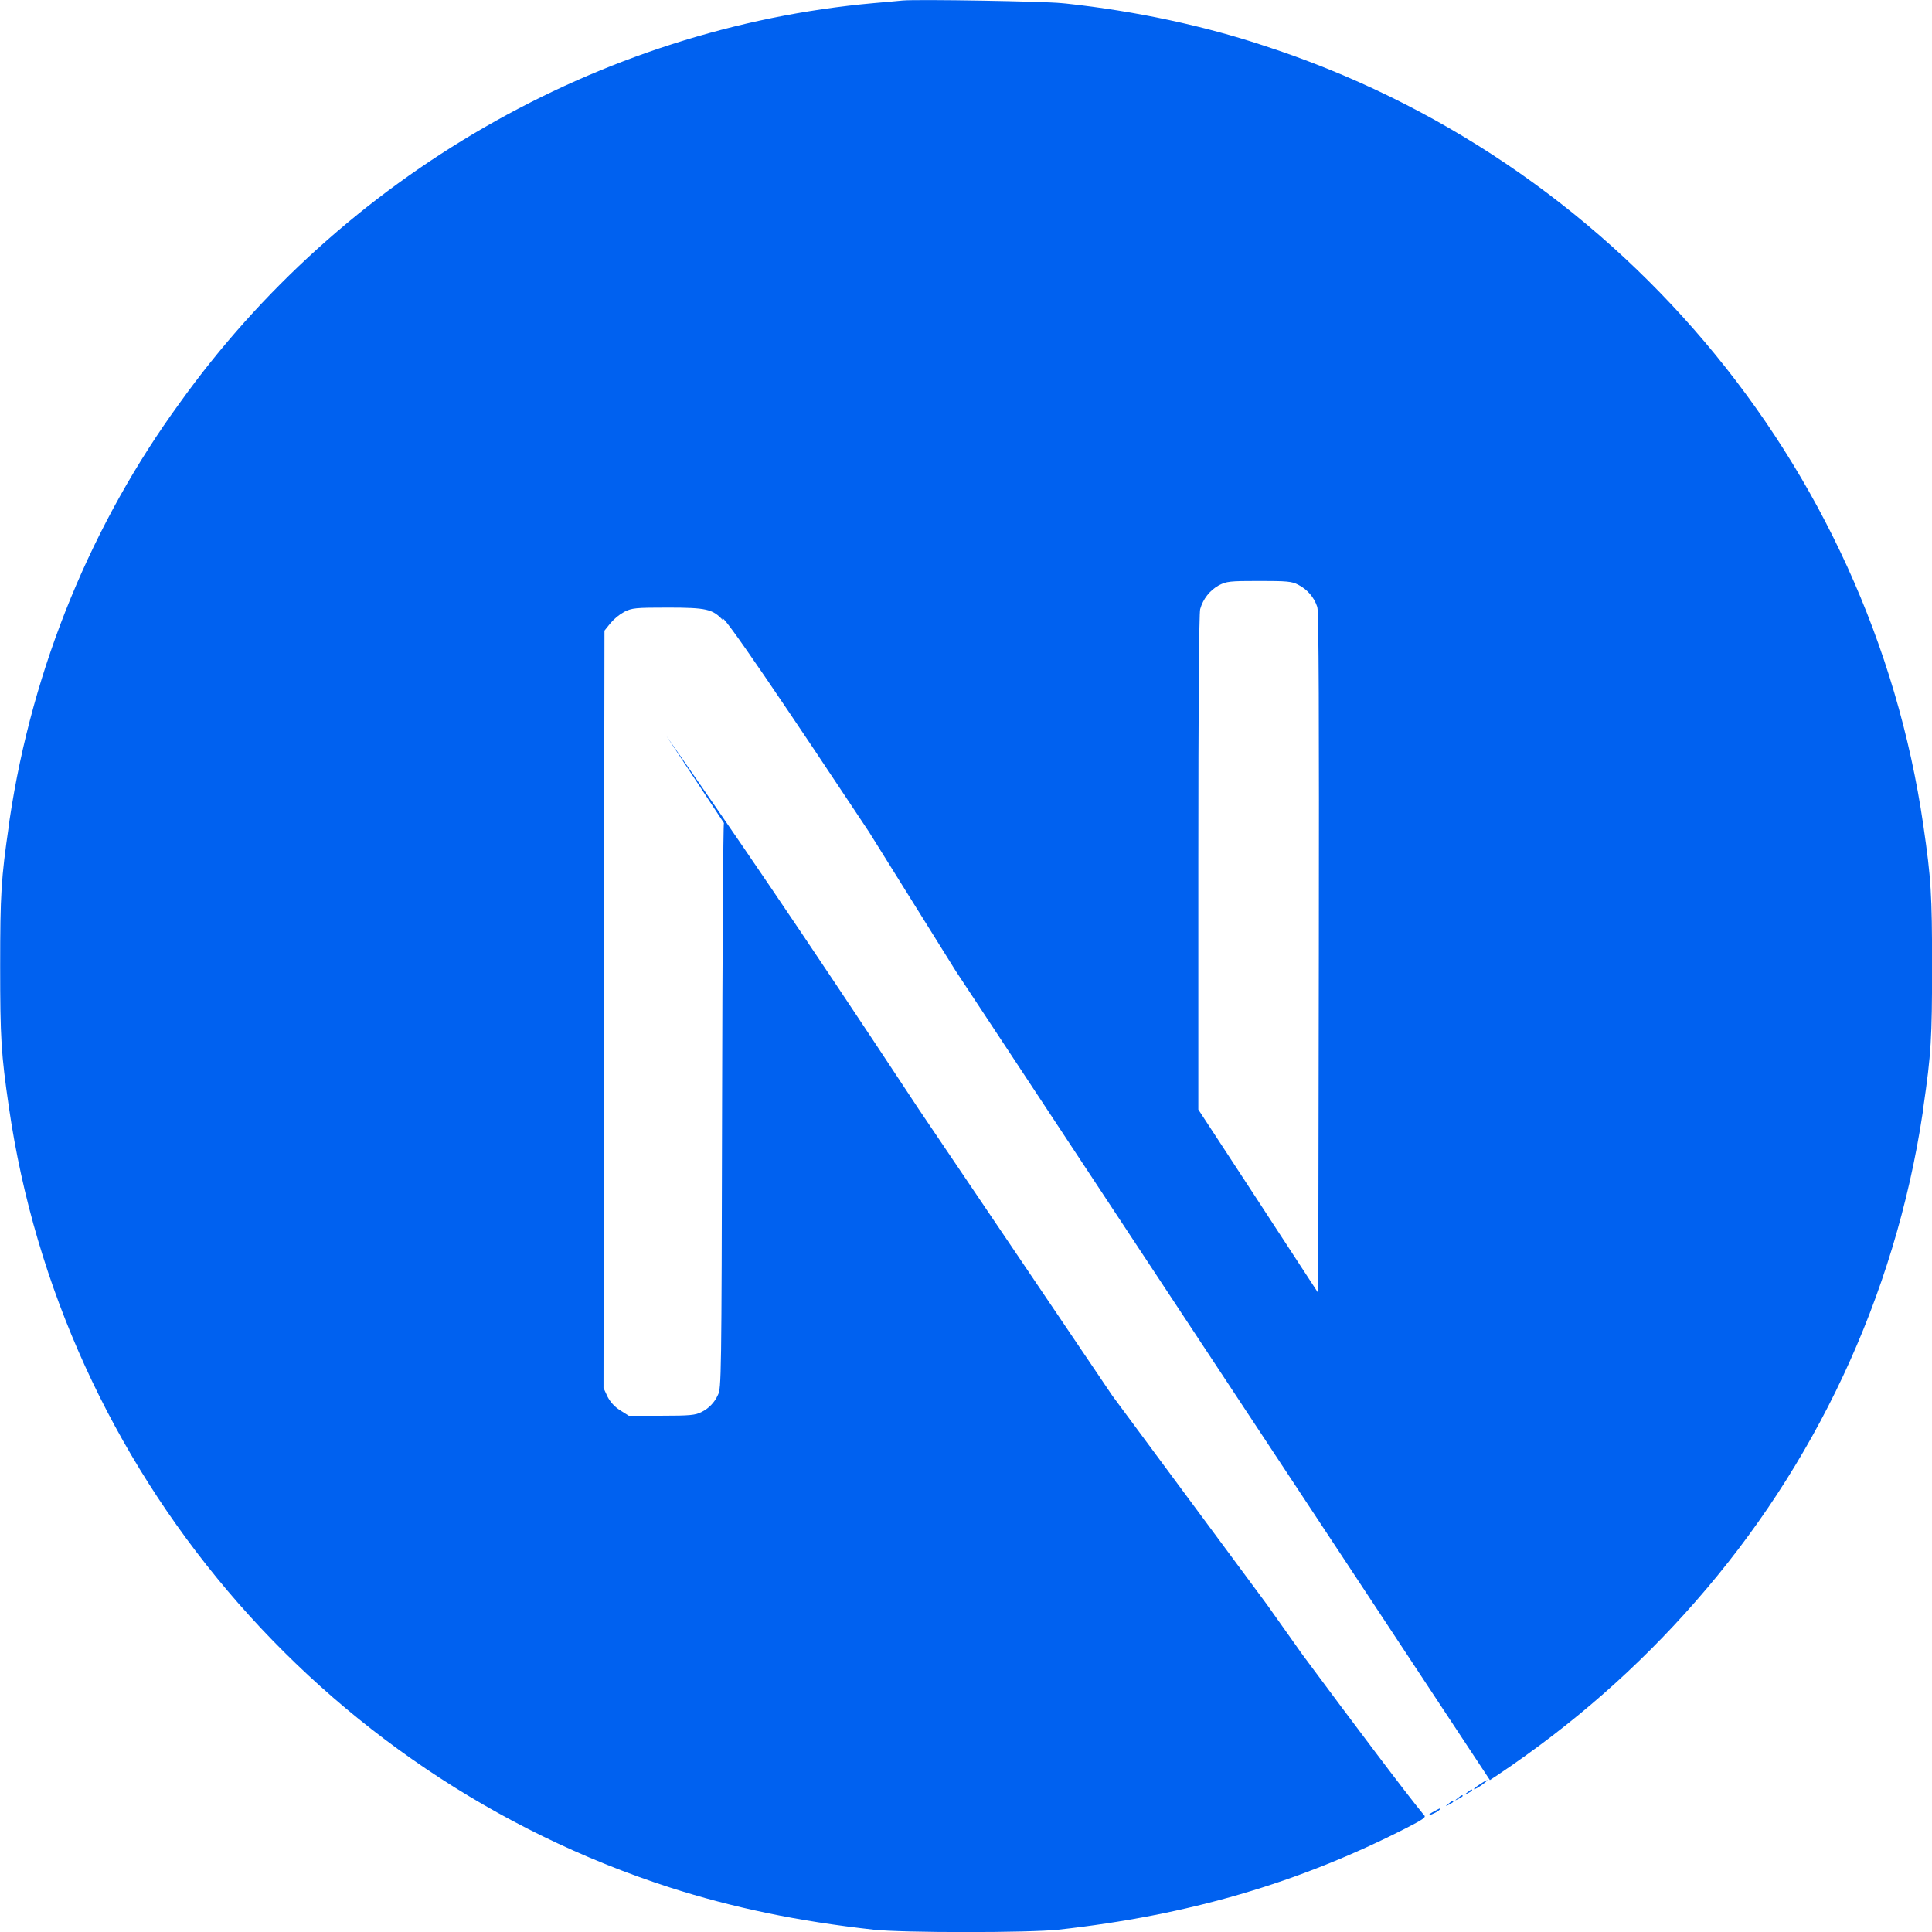 <svg width="24" height="24" viewBox="0 0 24 24" fill="none" xmlns="http://www.w3.org/2000/svg">
<g clip-path="url(#clip0_306_123)">
<path d="M17.814 22.502C17.725 22.549 17.73 22.568 17.819 22.523C17.846 22.511 17.869 22.495 17.889 22.476L17.889 22.476C17.889 22.46 17.887 22.462 17.814 22.502V22.502ZM17.992 22.408C17.95 22.441 17.95 22.443 18.001 22.417C18.029 22.403 18.053 22.387 18.053 22.382C18.053 22.363 18.041 22.368 17.992 22.408ZM18.109 22.337C18.067 22.37 18.067 22.372 18.118 22.346C18.146 22.332 18.17 22.316 18.17 22.311C18.17 22.292 18.158 22.297 18.109 22.337ZM18.226 22.267C18.184 22.3 18.184 22.302 18.235 22.276C18.263 22.262 18.287 22.246 18.287 22.241C18.287 22.222 18.275 22.227 18.226 22.267ZM18.388 22.162C18.306 22.214 18.28 22.249 18.353 22.209C18.405 22.179 18.489 22.115 18.475 22.113C18.442 22.127 18.413 22.144 18.387 22.163L18.388 22.162ZM11.215 0.006C11.163 0.011 10.999 0.027 10.851 0.039C7.443 0.346 4.25 2.185 2.228 5.012C1.155 6.486 0.405 8.262 0.118 10.19L0.11 10.255C0.014 10.914 0.002 11.109 0.002 12.003C0.002 12.897 0.014 13.091 0.11 13.751C0.762 18.257 3.969 22.043 8.318 23.446C9.097 23.697 9.918 23.868 10.851 23.971C11.215 24.011 12.786 24.011 13.15 23.971C14.761 23.793 16.127 23.394 17.473 22.707C17.679 22.601 17.719 22.573 17.691 22.55C17.457 22.266 16.816 21.413 16.18 20.555L15.737 19.93L13.818 17.338L11.414 13.78C9.88 11.455 9.083 10.296 8.279 9.143L8.993 10.224C8.984 10.222 8.974 11.803 8.97 13.733C8.963 17.113 8.961 17.249 8.918 17.329C8.876 17.423 8.804 17.497 8.714 17.541L8.712 17.542C8.637 17.58 8.571 17.587 8.217 17.587H7.811L7.703 17.519C7.636 17.477 7.583 17.419 7.547 17.35L7.546 17.348L7.497 17.242L7.502 12.539L7.509 7.834L7.582 7.743C7.631 7.686 7.688 7.638 7.753 7.602L7.756 7.6C7.852 7.553 7.89 7.548 8.296 7.548C8.775 7.548 8.854 7.567 8.979 7.703C8.896 7.489 9.85 8.91 10.796 10.336L11.874 12.064C13.432 14.426 15.561 17.651 16.608 19.235L18.508 22.113L18.604 22.05C19.541 21.422 20.35 20.708 21.057 19.901L21.069 19.887C22.529 18.223 23.538 16.129 23.885 13.819L23.893 13.753C23.989 13.094 24.001 12.899 24.001 12.005C24.001 11.111 23.989 10.917 23.893 10.257C23.241 5.751 20.034 1.965 15.685 0.562C14.963 0.323 14.116 0.138 13.242 0.044L13.187 0.039C12.962 0.016 11.411 -0.01 11.215 0.006V0.006ZM16.127 7.264C16.239 7.321 16.324 7.419 16.363 7.538L16.364 7.541C16.383 7.602 16.387 8.906 16.383 11.845L16.376 16.063L15.632 14.923L14.886 13.783V10.717C14.886 8.735 14.895 7.621 14.909 7.567C14.945 7.439 15.028 7.335 15.139 7.272L15.141 7.271C15.237 7.222 15.272 7.217 15.641 7.217C15.988 7.217 16.049 7.222 16.127 7.264L16.127 7.264Z" fill="#0061F0"/>
</g>
<defs>
<clipPath id="clip0_306_123">
<rect width="24" height="24" fill="white"/>
</clipPath>
</defs>
</svg>
